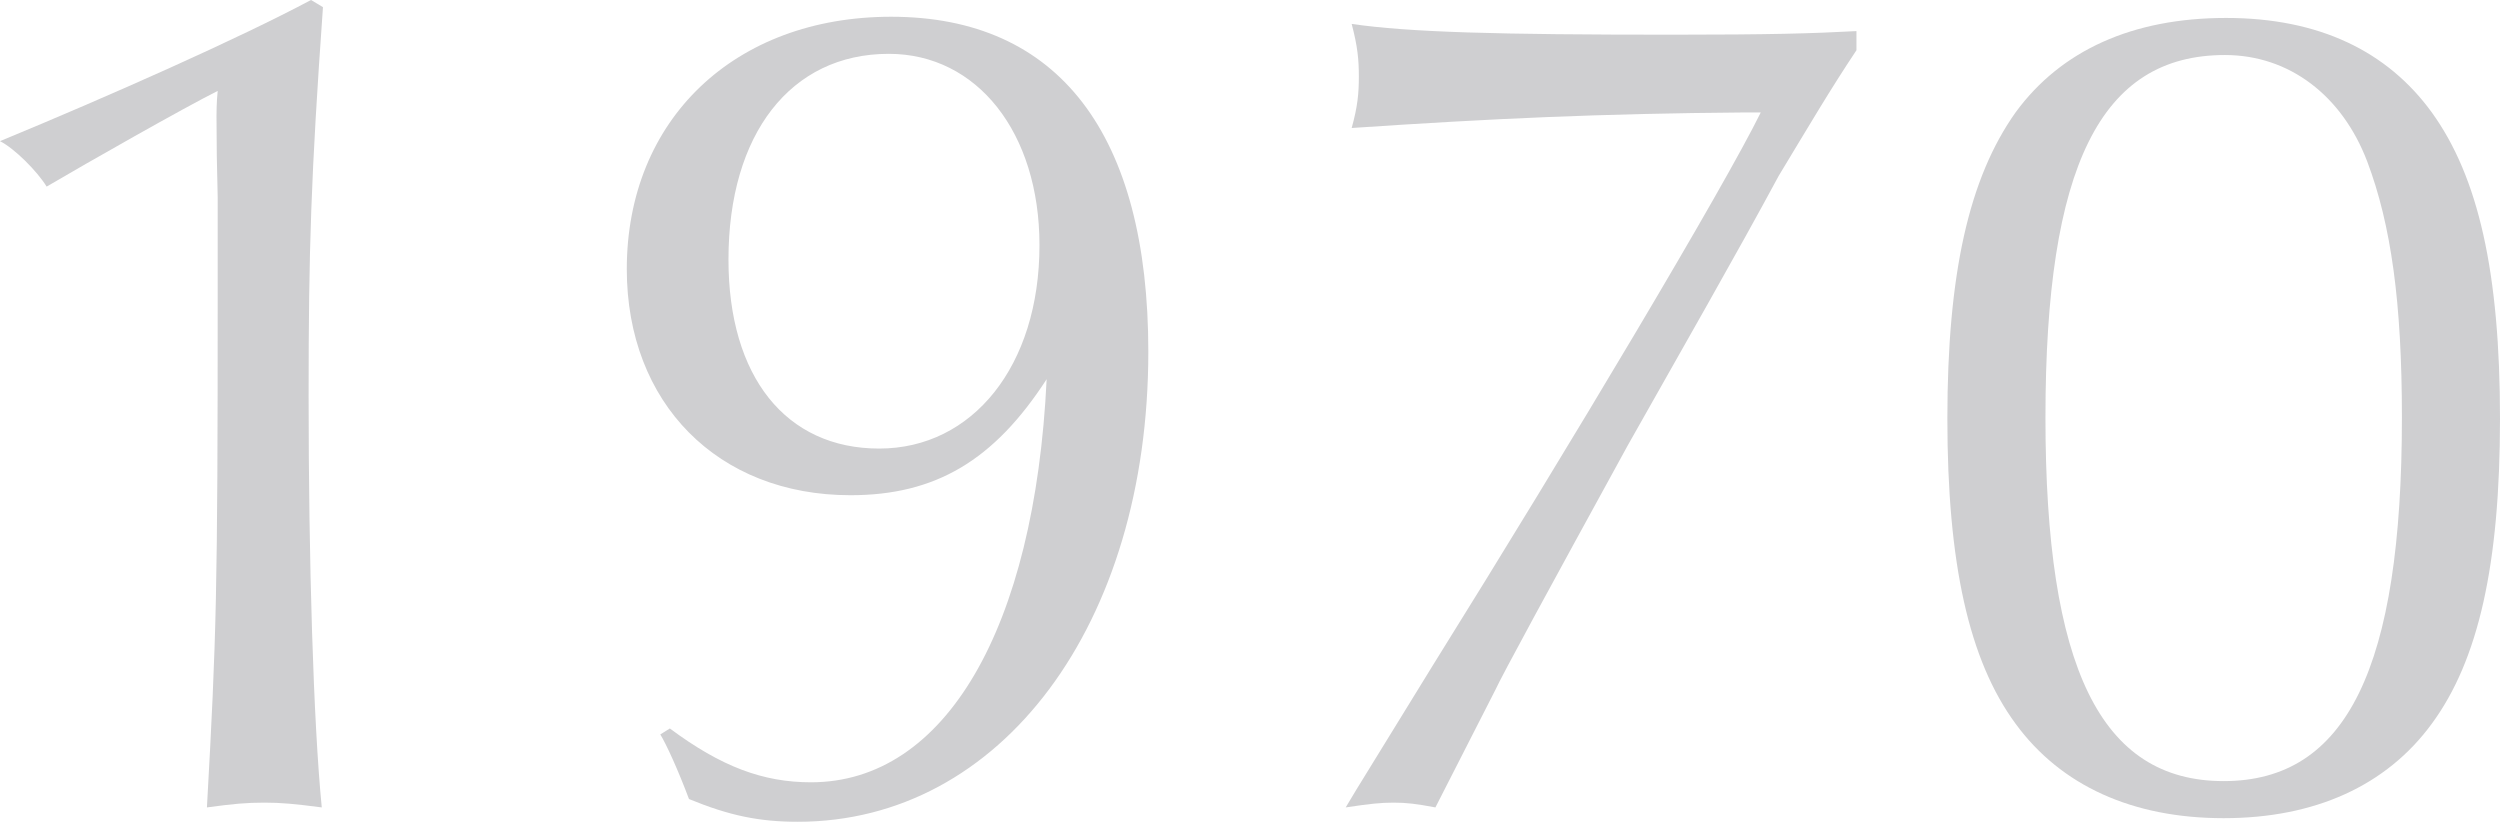 <?xml version="1.0" encoding="UTF-8"?><svg id="_レイヤー_2" xmlns="http://www.w3.org/2000/svg" viewBox="0 0 125.4 41.22"><defs><style>.cls-1{fill:#cfcfd1;}</style></defs><g id="_テキスト"><path class="cls-1" d="M16.2.36c-.6,8.46-.72,12.12-.72,19.5,0,8.28.24,16.38.66,20.64-1.38-.18-2.04-.24-2.88-.24-.9,0-1.56.06-2.88.24.48-8.64.54-10.74.54-25.86v-4.74q-.06-2.1-.06-4.08c0-.06,0-.72.06-1.26-1.68.84-6.54,3.6-8.58,4.8-.48-.78-1.62-1.92-2.34-2.28C5.52,4.8,12,1.92,15.6,0l.6.36Z"/><path class="cls-1" d="M33.6,36.54c2.58,1.92,4.68,2.7,7.08,2.7,6.72,0,11.22-7.68,11.82-20.22-2.64,4.08-5.58,5.82-9.84,5.82-6.66,0-11.22-4.62-11.22-11.34,0-7.5,5.4-12.66,13.26-12.66,8.4,0,12.9,5.88,12.9,16.8,0,13.68-7.38,23.58-17.58,23.58-1.92,0-3.42-.3-5.46-1.14-.54-1.44-1.14-2.76-1.44-3.24l.48-.3ZM36.54,13.02c0,5.88,2.88,9.48,7.56,9.48s8.04-4.14,8.04-10.2c0-5.64-3.12-9.6-7.56-9.6-4.92,0-8.04,4.02-8.04,10.32Z"/><path class="cls-1" d="M93.12,2.52c-1.32,1.98-2.34,3.72-3.9,6.3-2.1,3.9-4.92,8.82-7.56,13.5-4.08,7.44-6.3,11.52-6.66,12.3-1.74,3.42-2.76,5.4-3,5.88-.96-.18-1.44-.24-2.1-.24s-1.2.06-2.4.24l.54-.9,3.84-6.24c6.96-11.16,14.58-23.94,16.44-27.72h-.78c-7.32.06-12.6.3-19.74.78.3-1.08.36-1.74.36-2.58s-.06-1.5-.36-2.64c2.88.42,7.32.54,16.08.54,4.86,0,7.02-.06,9.24-.18v.96Z"/><path class="cls-1" d="M121.98,5.64c2.34,3.24,3.42,8.04,3.42,15.36s-1.08,12.12-3.42,15.3c-2.28,3.12-5.88,4.74-10.44,4.74s-8.16-1.62-10.44-4.74c-2.34-3.18-3.42-8.04-3.42-15.3s1.08-12.06,3.42-15.36c2.28-3.12,5.88-4.74,10.56-4.74s8.1,1.68,10.32,4.74ZM102.6,20.94c0,12.54,2.76,18.24,8.94,18.24s8.94-5.7,8.94-18.24c0-5.76-.54-9.66-1.74-12.84-1.26-3.3-3.9-5.34-7.14-5.34-6.24,0-9,5.58-9,18.18Z"/></g></svg>